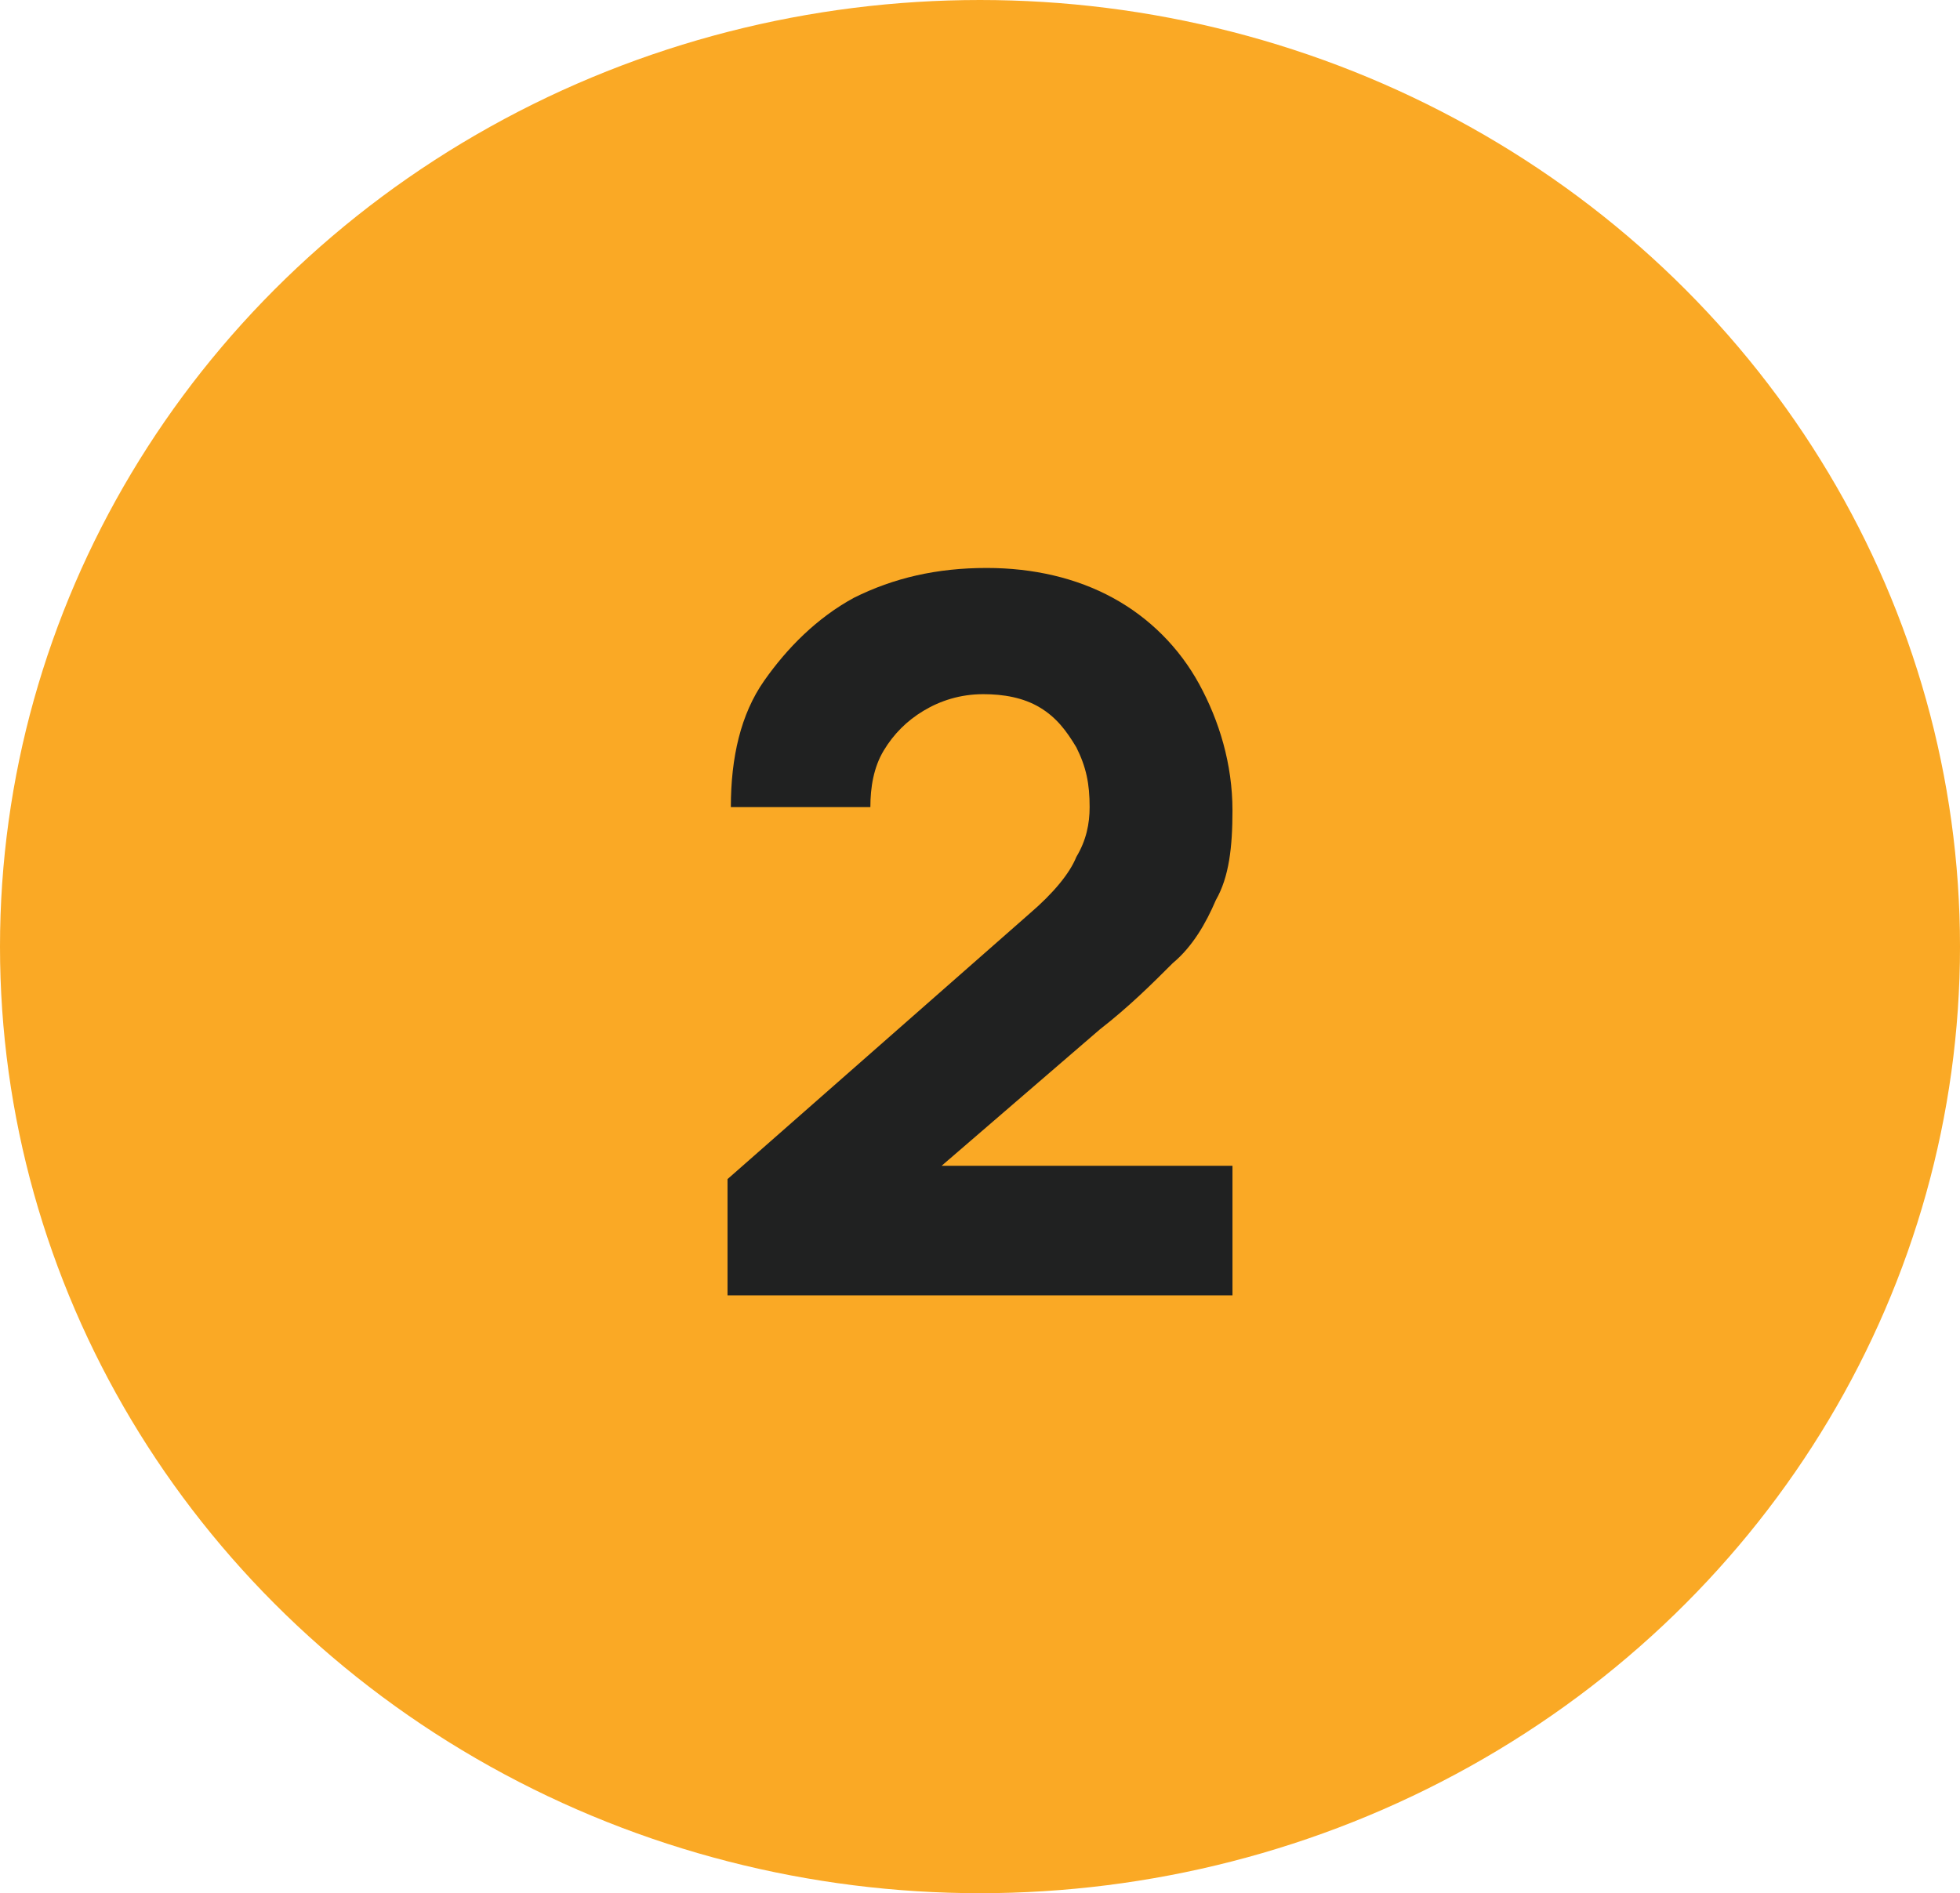 <svg xmlns="http://www.w3.org/2000/svg" viewBox="0 0 59 57"><ellipse cx="29.5" cy="28.5" rx="29.5" ry="28.5" fill="#faa925"/><path d="M21.9 39v-3.5l9.1-8c.7-.6 1.2-1.2 1.4-1.7.3-.5.4-1 .4-1.5 0-.7-.1-1.2-.4-1.8-.3-.5-.6-.9-1.1-1.2-.5-.3-1.1-.4-1.7-.4-.7 0-1.3.2-1.8.5s-.9.7-1.2 1.2c-.3.5-.4 1.1-.4 1.7H22c0-1.5.3-2.8 1-3.8s1.6-1.9 2.7-2.5c1.2-.6 2.5-.9 4-.9 1.4 0 2.7.3 3.8.9 1.1.6 2 1.5 2.6 2.6s1 2.4 1 3.8c0 1.1-.1 2-.5 2.7-.3.7-.7 1.4-1.3 1.9-.6.6-1.3 1.3-2.2 2l-5.8 5-.3-.9h10.1V39H21.9z" fill="#202121"/></svg>